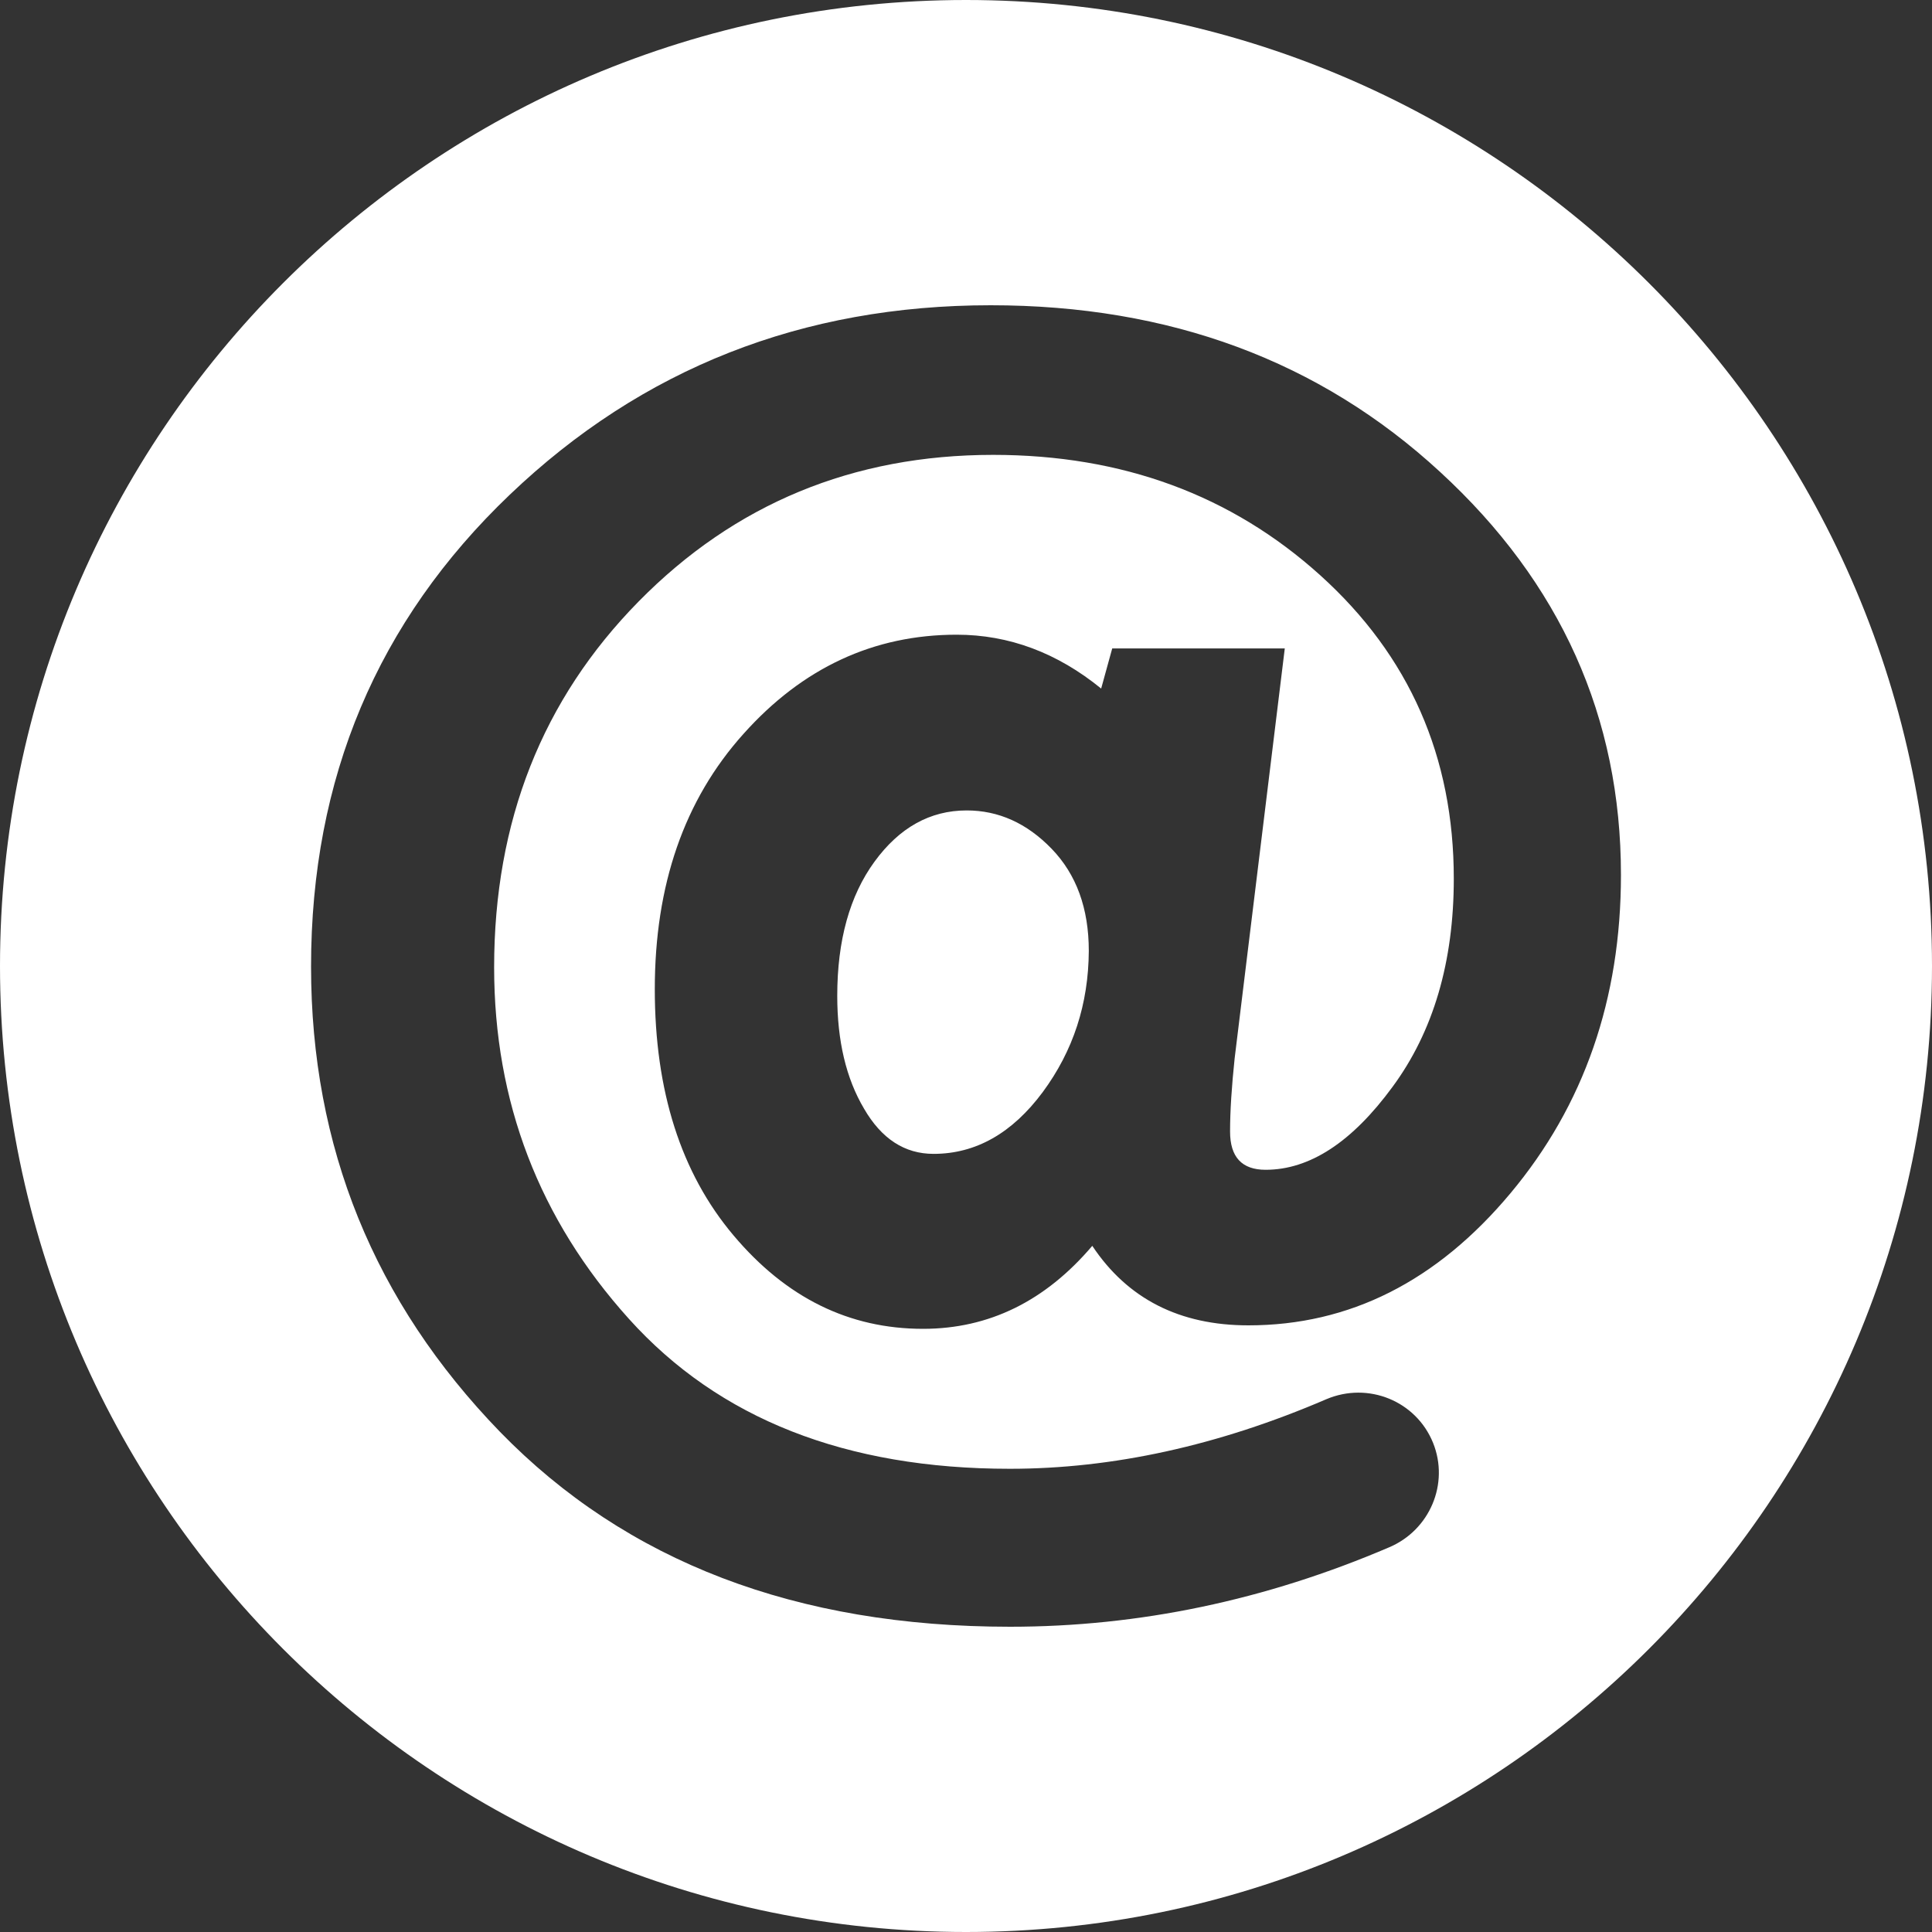 <?xml version="1.0" encoding="UTF-8" standalone="no"?><!DOCTYPE svg PUBLIC "-//W3C//DTD SVG 1.1//EN" "http://www.w3.org/Graphics/SVG/1.1/DTD/svg11.dtd"><svg width="100%" height="100%" viewBox="0 0 25 25" version="1.1" xmlns="http://www.w3.org/2000/svg" xmlns:xlink="http://www.w3.org/1999/xlink" xml:space="preserve" xmlns:serif="http://www.serif.com/" style="fill-rule:evenodd;clip-rule:evenodd;stroke-linejoin:round;stroke-miterlimit:1.414;"><rect x="0" y="0" width="25" height="25" fill="#333333" stroke="none"/><path d="M12.5,0c6.899,0 12.5,5.601 12.5,12.5c0,6.899 -5.601,12.5 -12.5,12.5c-6.899,0 -12.5,-5.601 -12.5,-12.5c0,-6.899 5.601,-12.5 12.5,-12.5Zm1.892,8.391l-0.143,0.519c-0.568,-0.463 -1.193,-0.697 -1.869,-0.697c-1.075,0 -1.996,0.429 -2.76,1.284c-0.767,0.854 -1.147,1.956 -1.147,3.303c0,1.315 0.338,2.379 1.018,3.185c0.681,0.809 1.497,1.21 2.453,1.21c0.854,0 1.583,-0.359 2.19,-1.074c0.457,0.687 1.131,1.029 2.02,1.029c1.308,0 2.438,-0.569 3.391,-1.709c0.952,-1.138 1.43,-2.512 1.43,-4.12c0,-2.037 -0.778,-3.778 -2.341,-5.215c-1.559,-1.437 -3.499,-2.156 -5.815,-2.156c-2.435,0 -4.51,0.816 -6.223,2.452c-1.713,1.636 -2.571,3.67 -2.571,6.105c0,2.334 0.816,4.34 2.445,6.021c1.636,1.681 3.834,2.522 6.6,2.522c1.668,0 3.304,-0.342 4.908,-1.029c0.524,-0.223 0.778,-0.823 0.566,-1.35c-0.22,-0.544 -0.841,-0.795 -1.382,-0.565c-1.395,0.6 -2.763,0.9 -4.095,0.9c-2.121,0 -3.764,-0.646 -4.929,-1.94c-1.162,-1.29 -1.744,-2.808 -1.744,-4.549c0,-1.89 0.624,-3.467 1.869,-4.733c1.242,-1.263 2.774,-1.898 4.588,-1.898c1.671,0 3.083,0.52 4.234,1.559c1.152,1.04 1.727,2.348 1.727,3.925c0,1.078 -0.265,1.978 -0.792,2.693c-0.526,0.718 -1.074,1.074 -1.643,1.074c-0.307,0 -0.46,-0.164 -0.46,-0.495c0,-0.269 0.021,-0.583 0.059,-0.945l0.649,-5.306l-2.233,0Zm-0.9,5.742c-0.394,0.53 -0.865,0.798 -1.412,0.798c-0.374,0 -0.674,-0.195 -0.9,-0.586c-0.231,-0.39 -0.346,-0.875 -0.346,-1.458c0,-0.718 0.161,-1.297 0.482,-1.737c0.321,-0.44 0.718,-0.663 1.193,-0.663c0.411,0 0.778,0.164 1.099,0.496c0.32,0.331 0.481,0.77 0.481,1.322c-0.004,0.687 -0.202,1.294 -0.597,1.828Z" style="fill:#fff;"/></svg>
